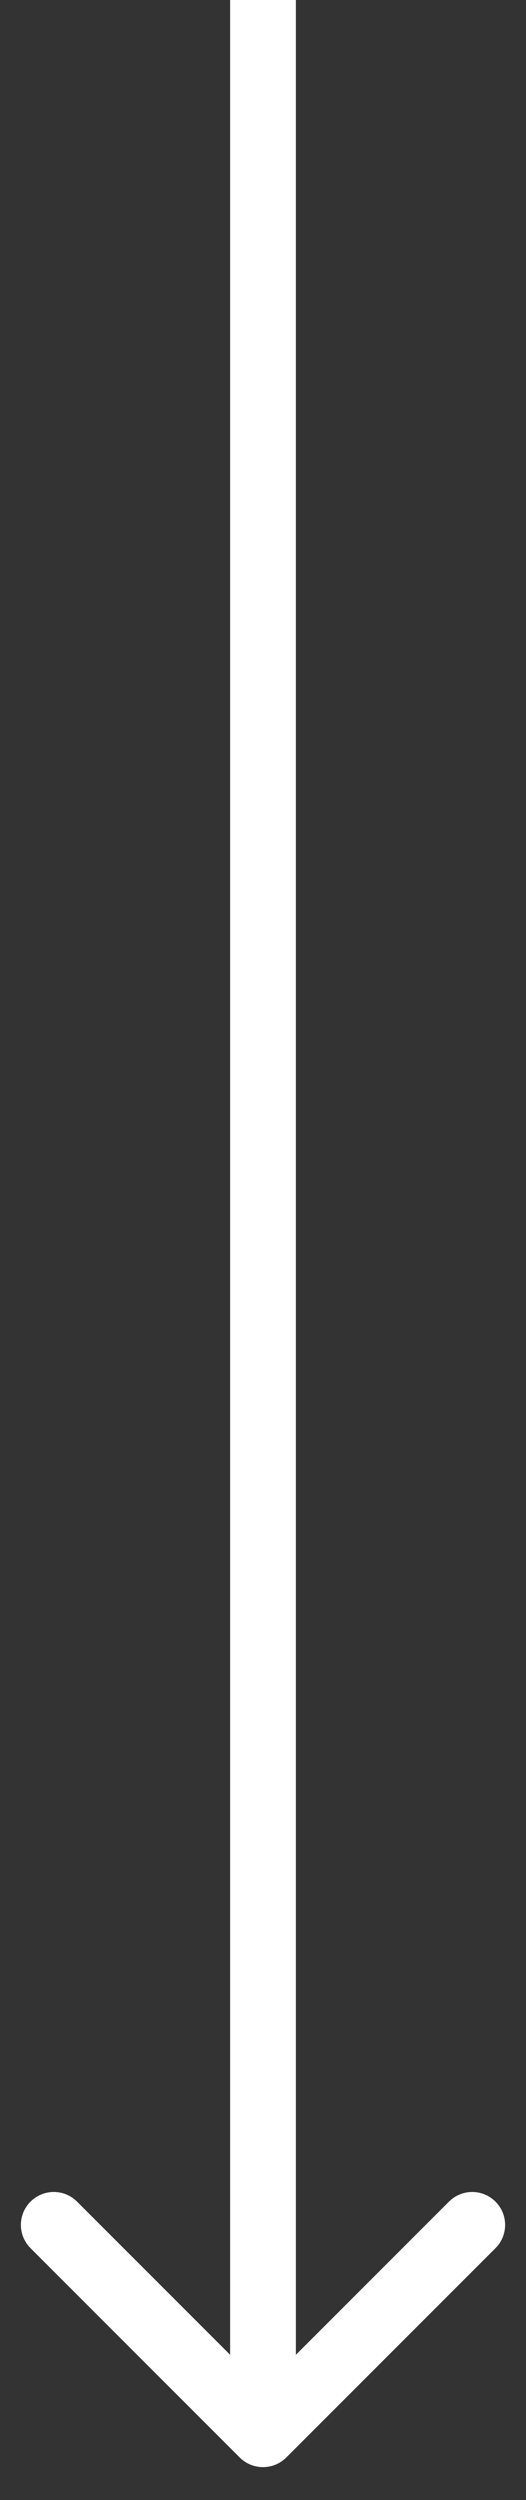 <?xml version="1.0" encoding="UTF-8"?> <svg xmlns="http://www.w3.org/2000/svg" width="8" height="38" viewBox="0 0 8 38" fill="none"><rect x="0" y="0" width="8" height="38" fill="#333333" stroke="none"/> <path d="M3.646 37.354C3.842 37.549 4.158 37.549 4.354 37.354L7.536 34.172C7.731 33.976 7.731 33.66 7.536 33.465C7.34 33.269 7.024 33.269 6.828 33.465L4 36.293L1.172 33.465C0.976 33.269 0.66 33.269 0.464 33.465C0.269 33.66 0.269 33.976 0.464 34.172L3.646 37.354ZM3.5 0L3.5 37H4.5L4.5 0L3.5 0Z" fill="white"></path> </svg> 